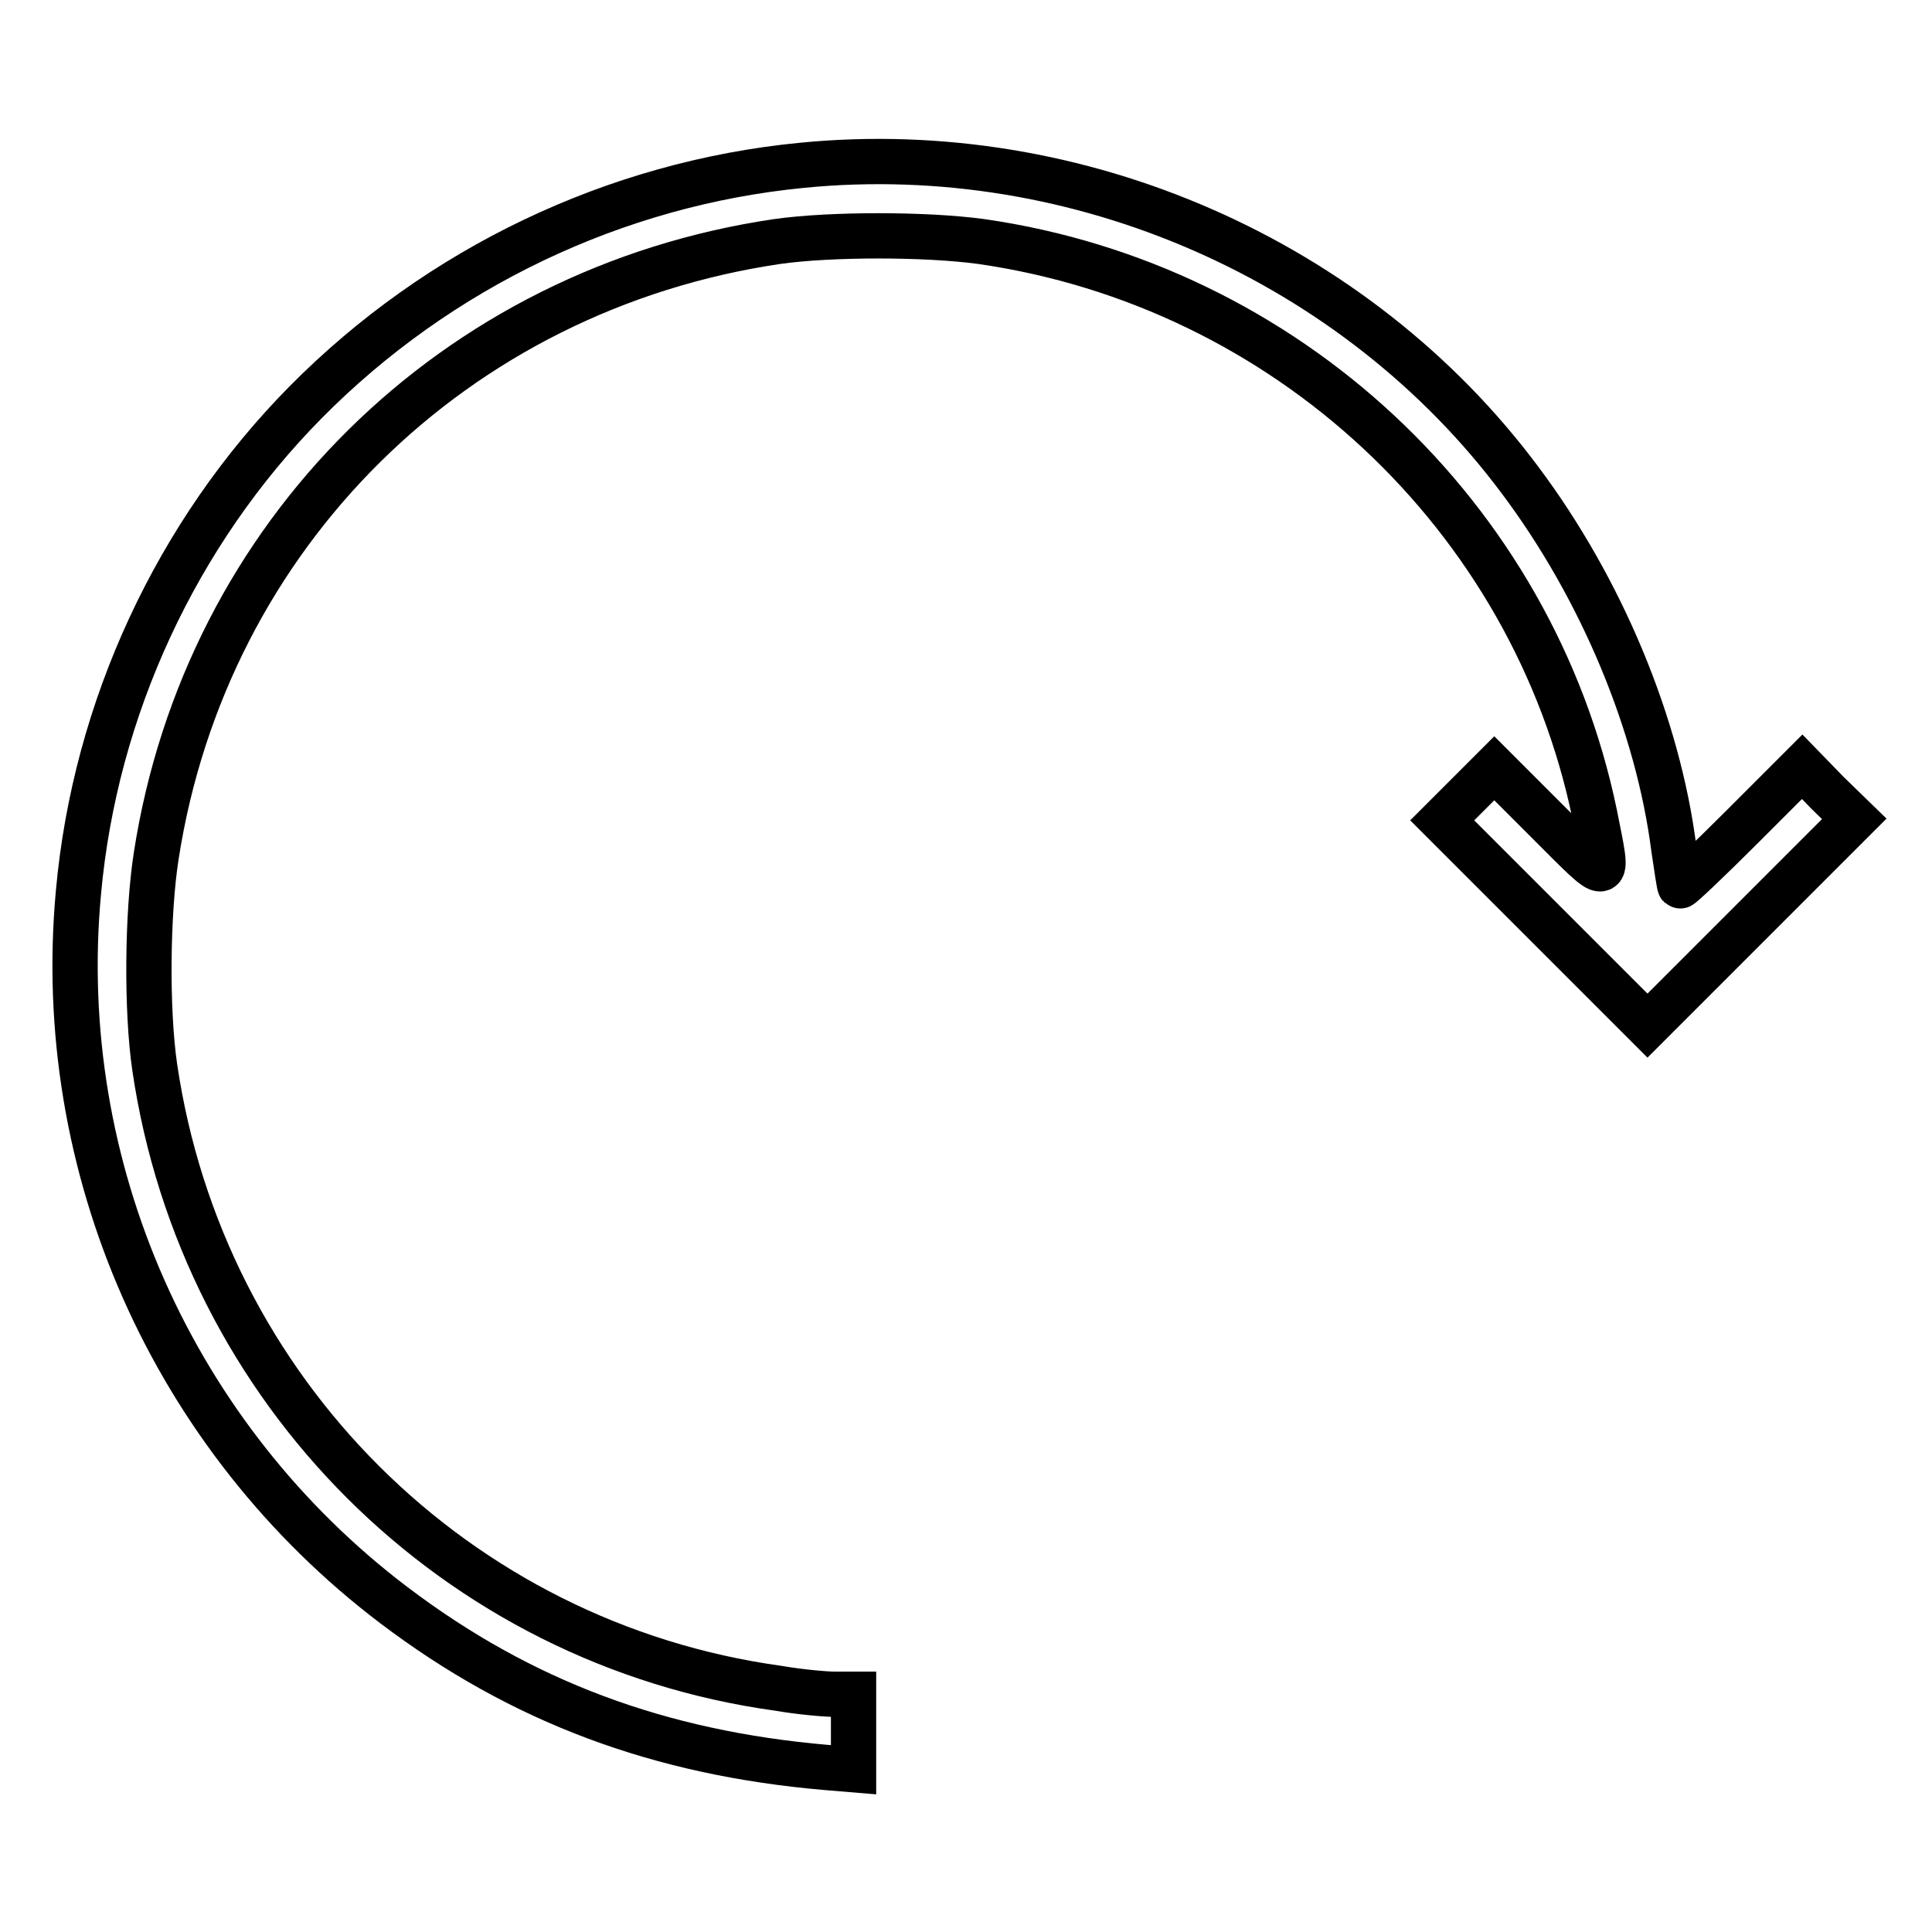 <?xml version="1.0" encoding="utf-8"?>
<!-- Svg Vector Icons : http://www.onlinewebfonts.com/icon -->
<!DOCTYPE svg PUBLIC "-//W3C//DTD SVG 1.1//EN" "http://www.w3.org/Graphics/SVG/1.1/DTD/svg11.dtd">
<svg version="1.1" xmlns="http://www.w3.org/2000/svg" xmlns:xlink="http://www.w3.org/1999/xlink" x="0px" y="0px" viewBox="0 0 256 256" enable-background="new 0 0 256 256" xml:space="preserve">
<g><g><g><path stroke-width="6" fill-opacity="0" stroke="#000000"  d="M106.3,21.9c-24.8,2.4-48.2,13.6-65.8,31.4c-17.1,17.3-27.9,40.6-30.1,64.9c-3.4,36.5,12.5,72.3,41.8,94.5c16.9,12.8,35.2,19.6,57.3,21.5l3.6,0.3v-5v-5h-2.4c-1.3,0-4.7-0.3-7.6-0.8c-42.7-5.9-76.3-39.4-82.6-82.3c-1.1-7.5-1-20.3,0.2-28c6.6-42.6,39.5-75.1,82.3-81.4c7.1-1,19.6-1,27,0c40.4,5.8,73.1,36.3,81.3,75.9c1.9,9.5,2.2,9.4-6.1,1.1l-7.2-7.2l-3.5,3.5l-3.4,3.4l13.6,13.6l13.6,13.6l13.7-13.7l13.7-13.7l-3.5-3.4l-3.4-3.5l-8,8c-4.4,4.4-8.1,7.9-8.2,7.8c-0.1-0.1-0.4-2.3-0.8-4.9c-2.1-16.5-9.6-34.5-20.4-48.9C179.7,34.5,142.9,18.3,106.3,21.9z"/></g></g></g>
</svg>